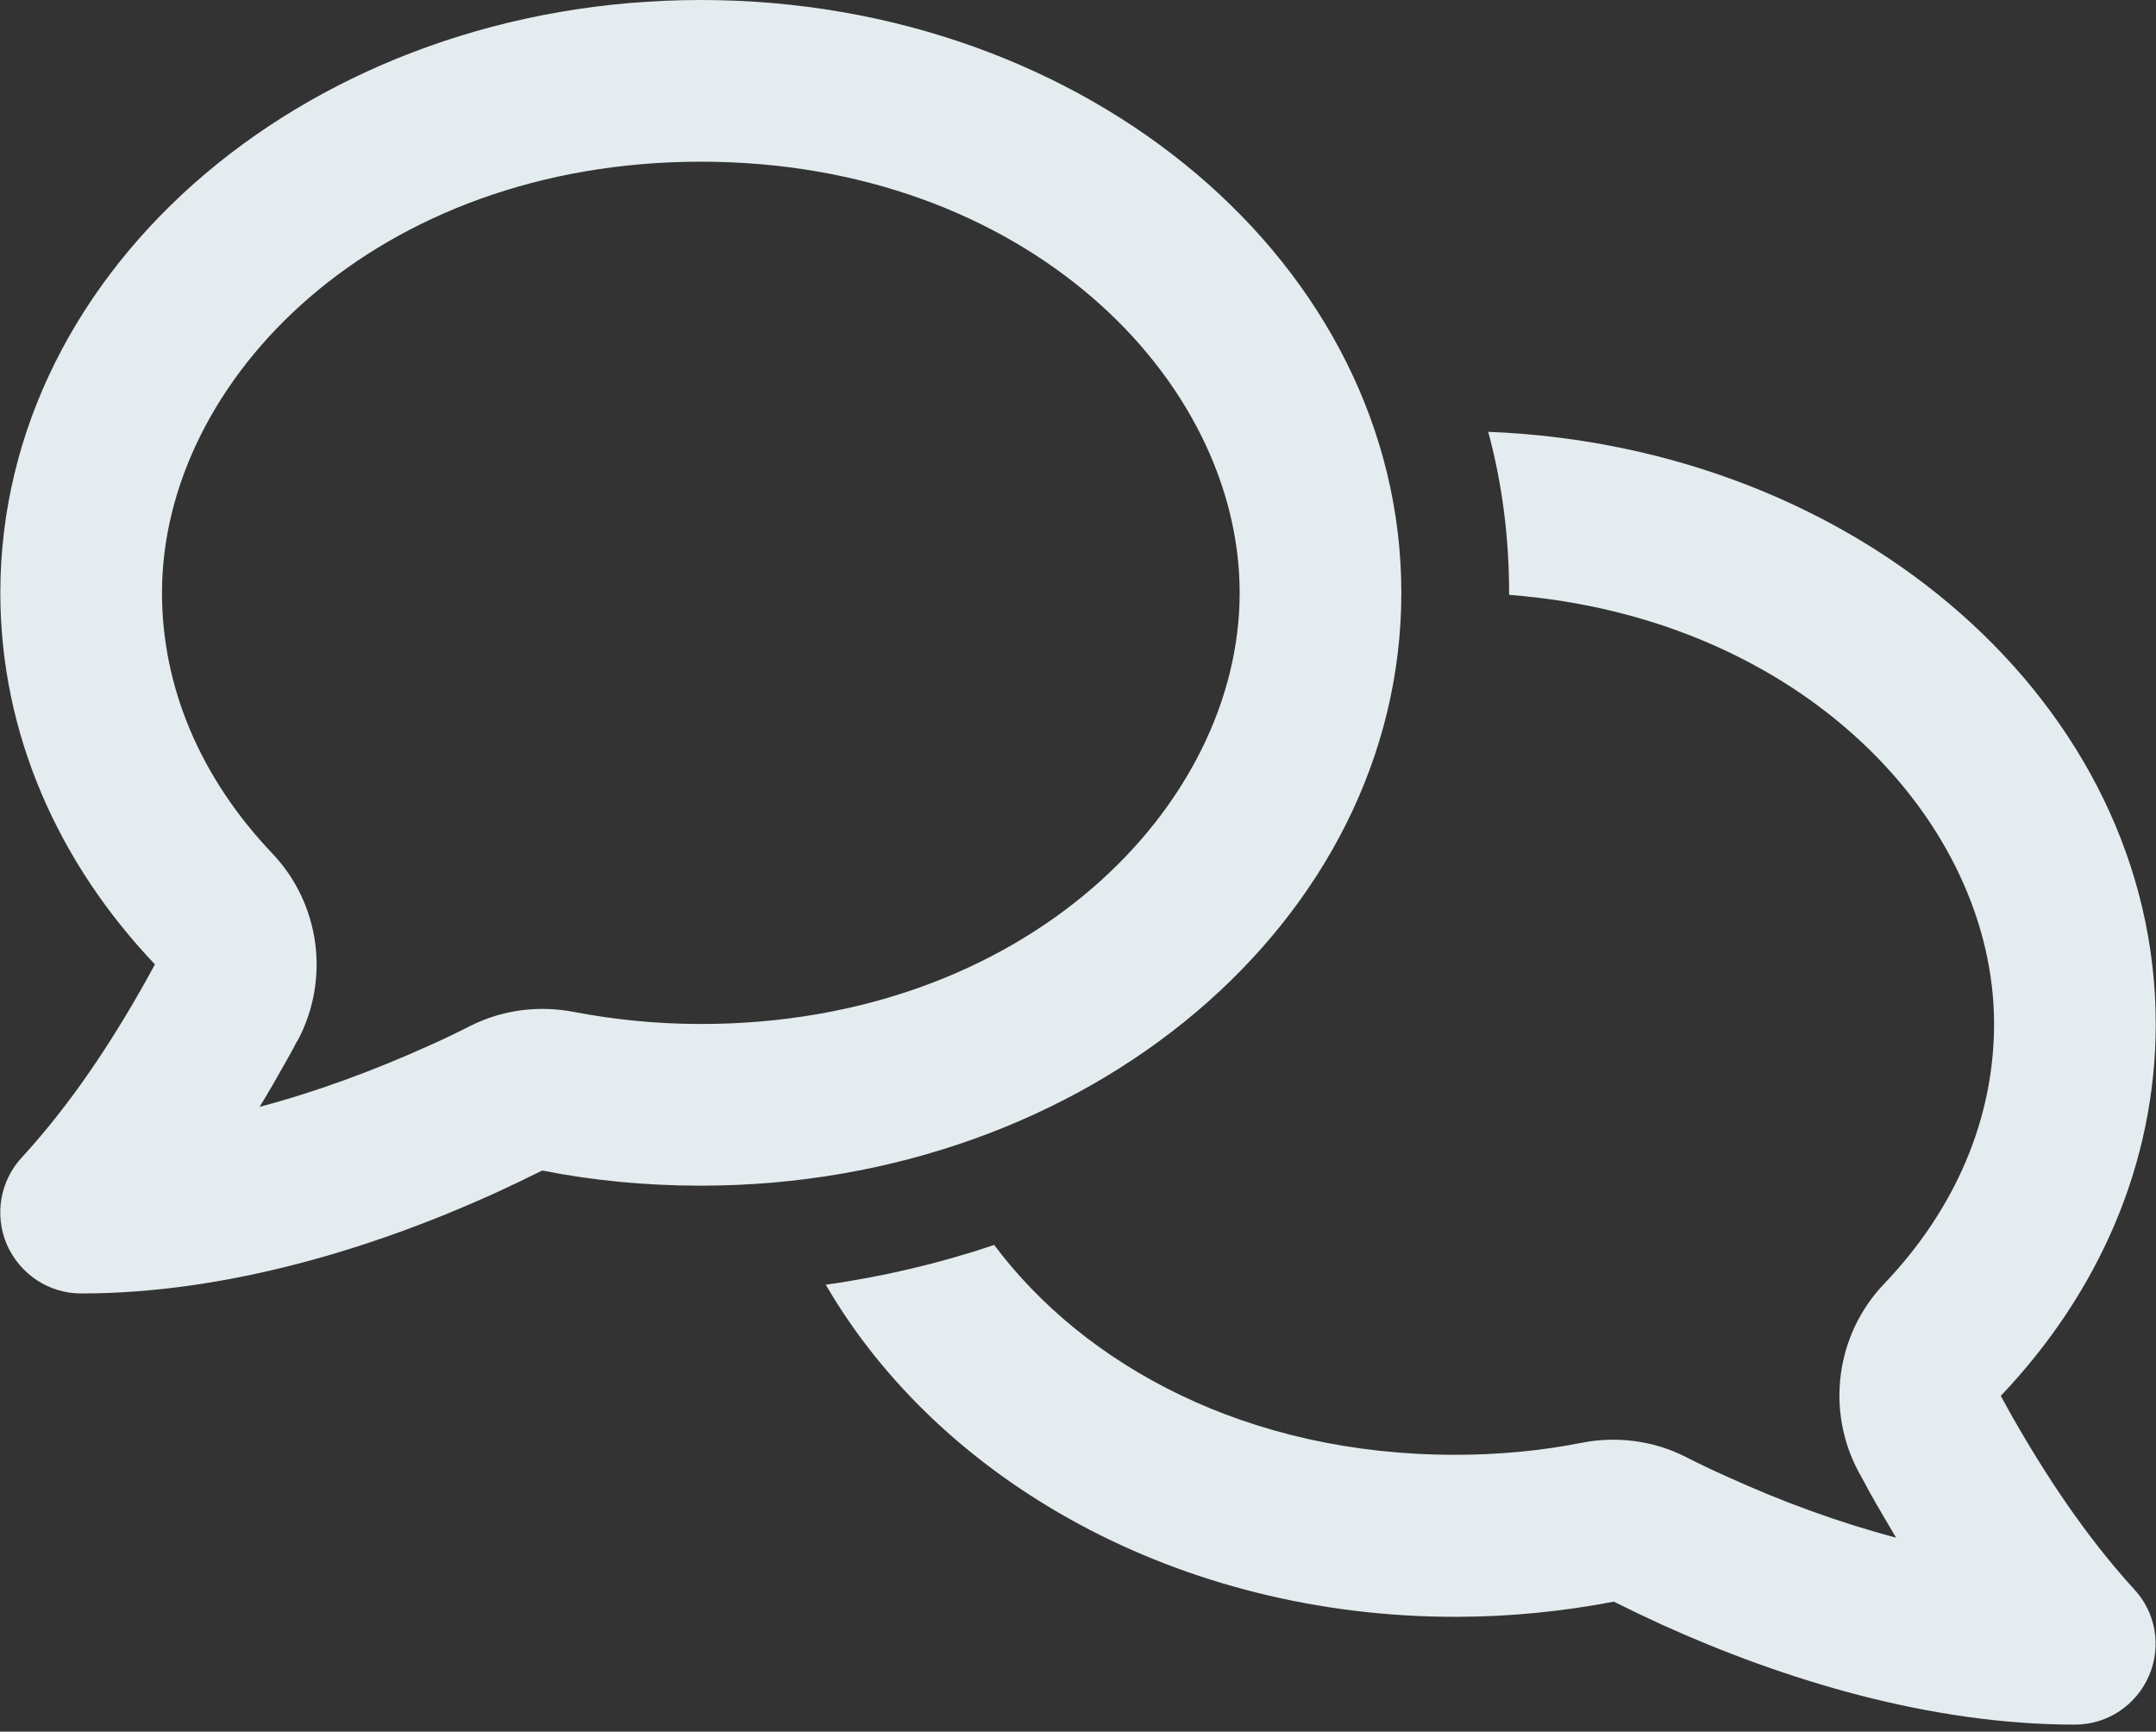 <svg width="66" height="53" viewBox="0 0 66 53" fill="none" xmlns="http://www.w3.org/2000/svg">
<rect x="0" y="0" width="66" height="53" fill="#333333" stroke="none"/>
<path d="M9.103 31.867C10.114 29.98 9.804 27.661 8.33 26.114C6.134 23.805 4.959 21.032 4.959 18.145C4.959 11.598 11.536 4.949 21.454 4.949C31.372 4.949 37.949 11.598 37.949 18.145C37.949 24.692 31.372 31.341 21.454 31.341C20.104 31.341 18.794 31.207 17.557 30.97C16.485 30.764 15.371 30.908 14.392 31.403C13.969 31.619 13.536 31.826 13.093 32.022C11.443 32.764 9.701 33.413 7.948 33.877C8.237 33.403 8.505 32.939 8.763 32.475C8.876 32.279 8.99 32.073 9.093 31.867H9.103ZM0.01 18.145C0.01 22.454 1.783 26.403 4.742 29.516C4.649 29.692 4.546 29.877 4.454 30.042C3.392 31.939 2.154 33.805 0.68 35.413C-0 36.135 -0.175 37.187 0.206 38.084C0.608 39.001 1.495 39.589 2.484 39.589C6.918 39.589 11.402 38.218 15.134 36.527C15.629 36.3 16.124 36.063 16.598 35.826C18.155 36.135 19.784 36.29 21.454 36.29C33.3 36.29 42.898 28.166 42.898 18.145C42.898 8.124 33.3 0 21.454 0C9.608 0 0.01 8.124 0.01 18.145ZM44.548 49.486C46.218 49.486 47.836 49.321 49.403 49.022C49.878 49.259 50.373 49.496 50.867 49.723C54.599 51.414 59.084 52.785 63.517 52.785C64.507 52.785 65.394 52.197 65.785 51.29C66.177 50.383 65.992 49.331 65.311 48.62C63.847 47.012 62.61 45.146 61.538 43.249C61.445 43.074 61.342 42.898 61.249 42.723C64.218 39.599 65.992 35.651 65.992 31.341C65.992 21.609 56.929 13.66 45.558 13.217C45.981 14.784 46.197 16.433 46.197 18.145V18.207C55.187 18.898 61.043 25.166 61.043 31.341C61.043 34.228 59.868 37.001 57.672 39.3C56.197 40.847 55.888 43.177 56.898 45.053C57.012 45.259 57.125 45.465 57.228 45.661C57.486 46.125 57.764 46.589 58.043 47.063C56.29 46.599 54.548 45.96 52.898 45.208C52.455 45.012 52.022 44.806 51.599 44.589C50.62 44.094 49.507 43.95 48.434 44.156C47.187 44.404 45.888 44.527 44.537 44.527C38.176 44.527 33.197 41.795 30.434 38.104C28.784 38.661 27.052 39.073 25.279 39.321C28.774 45.342 36.094 49.486 44.548 49.486Z" fill="#E4ECEF"/>
</svg>

